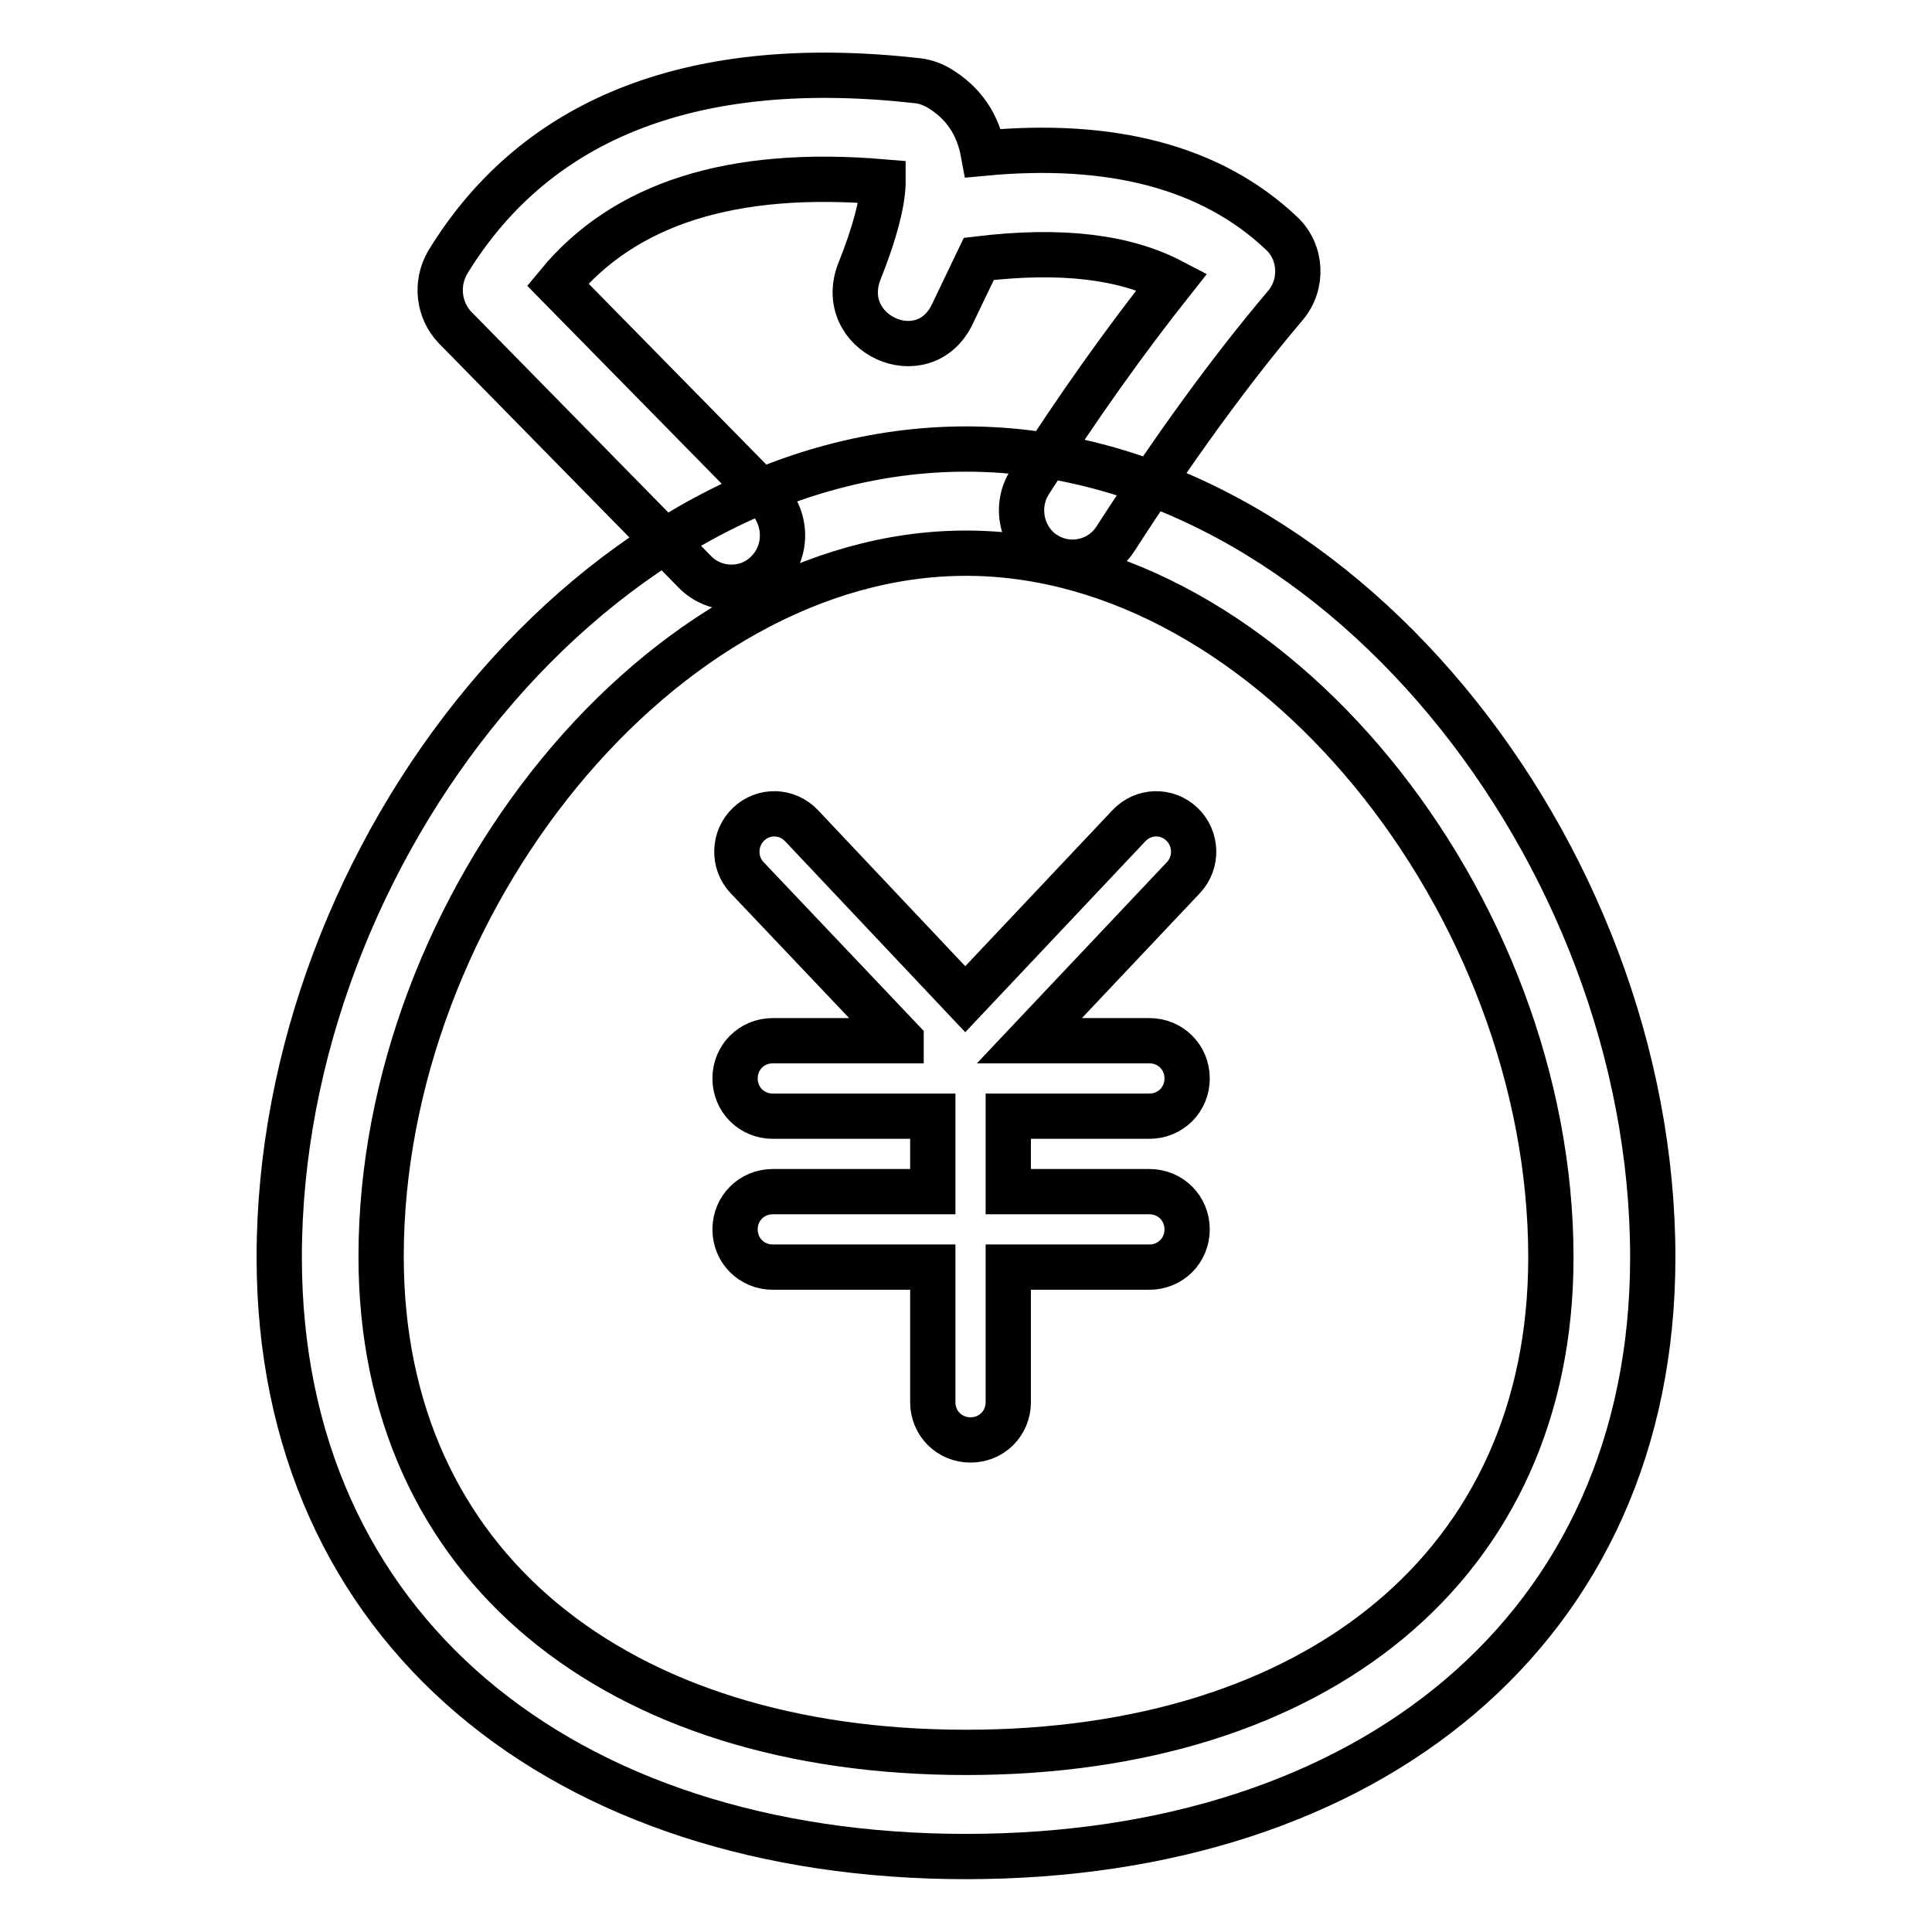 <?xml version="1.0" encoding="utf-8"?>
<!-- Svg Vector Icons : http://www.onlinewebfonts.com/icon -->
<!DOCTYPE svg PUBLIC "-//W3C//DTD SVG 1.1//EN" "http://www.w3.org/Graphics/SVG/1.1/DTD/svg11.dtd">
<svg version="1.1" xmlns="http://www.w3.org/2000/svg" xmlns:xlink="http://www.w3.org/1999/xlink" x="0px" y="0px" viewBox="0 0 256 256" enable-background="new 0 0 256 256" xml:space="preserve">
<g> <path stroke-width="6" fill-opacity="0" stroke="#000000"  d="M119.4,137.8L99,116.3c-1.9-2-1.8-5.2,0.2-7.1c2-1.9,5.1-1.8,7,0.2c0,0,0,0,0,0l21.7,23l21.7-23 c1.9-2,5-2.1,7-0.2c0,0,0,0,0,0c2,1.9,2.1,5.1,0.2,7.1l-20.4,21.6h15.9c2.8,0,5,2.2,5,5c0,2.8-2.2,5-5,5h-18.7v10h18.7 c2.8,0,5,2.2,5,5c0,2.8-2.2,5-5,5h-18.7v17.9c0,2.8-2.2,5-5,5c-2.8,0-5-2.2-5-5v0v-17.9h-21.2c-2.8,0-5-2.2-5-5c0-2.8,2.2-5,5-5 h21.2v-10h-21.2c-2.8,0-5-2.2-5-5c0-2.8,2.2-5,5-5l0,0H119.4L119.4,137.8z M101.7,66c2.6,2.7,2.7,7.1,0,9.8 c-2.5,2.6-6.7,2.7-9.4,0.2c-0.1-0.1-0.1-0.1-0.2-0.2L60.3,43.4c-2.2-2.3-2.6-5.8-1-8.6c11.9-19.5,33.1-27.4,62.3-24.1 c0.9,0.1,1.8,0.4,2.7,0.9c3.4,2,5.3,4.9,6,8.7c16.9-1.6,30.2,1.8,39.5,10.6c2.7,2.5,2.9,6.8,0.5,9.6c-7.2,8.5-14.7,18.8-22.5,30.9 c-2,3.1-6.1,4-9.2,2.1c-0.1,0-0.1-0.1-0.2-0.1c-3.1-2.1-4-6.4-1.9-9.6c6.4-10,12.7-18.8,18.8-26.5c-6.3-3.3-14.7-4.3-25.6-3 l-3.5,7.3c-3.8,8-15.6,2.6-12.3-5.7c2-5,3-8.9,3.1-11.5l0-0.3C96.9,22.4,82.7,27,73.9,37.7L101.7,66L101.7,66z M128,246 c-53.3,0-91-30.1-91-79.4c0-53.9,42.5-107.1,91-107.1c48.5,0,91,53.2,91,107.1C219,215.9,181.3,246,128,246z M128,232.2 c46.4,0,77.5-24.8,77.5-65.6c0-46.8-37.2-93.3-77.5-93.3s-77.5,46.5-77.5,93.2C50.5,207.4,81.6,232.2,128,232.2L128,232.2z"/></g>
</svg>